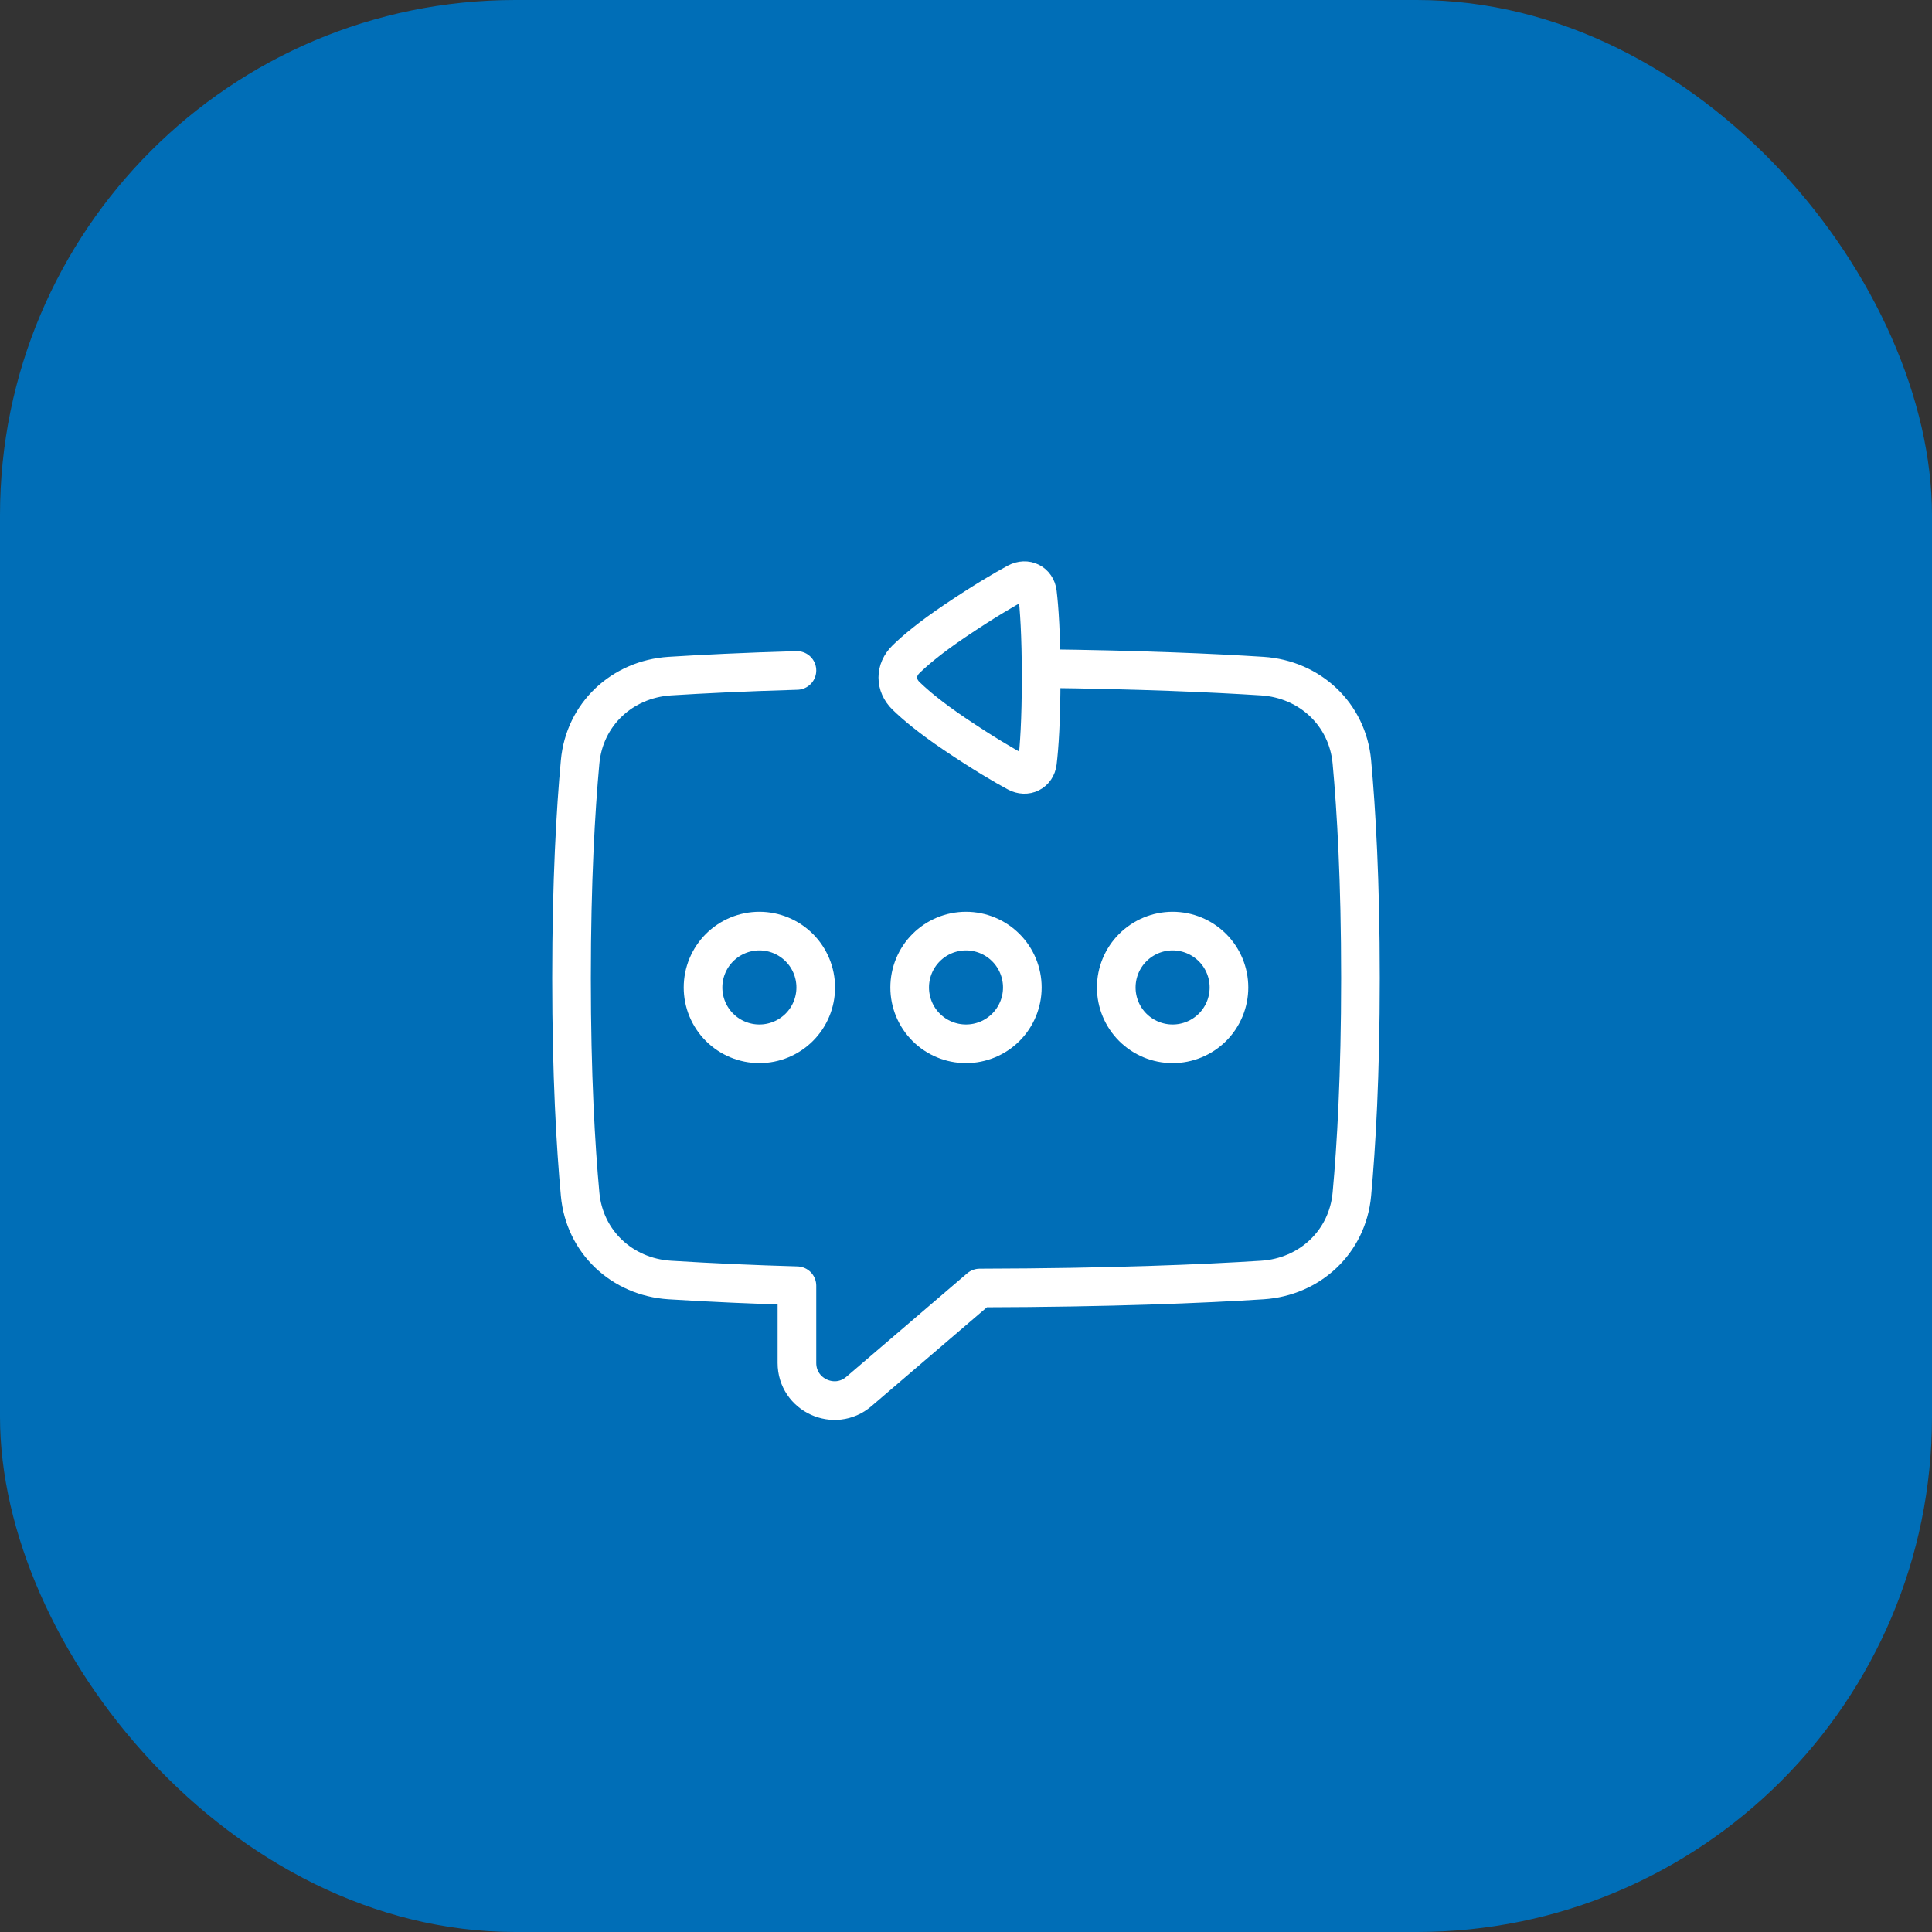 <svg xmlns="http://www.w3.org/2000/svg" width="45" height="45" viewBox="0 0 45 45" fill="none"><rect x="0" y="0" width="45" height="45" fill="#333333" stroke="none"/><rect width="45" height="45" rx="12" fill="#006EB7"></rect><g clip-path="url(#clip0_3272_3271)"><path d="M24.25 15.572C26.565 15.599 28.259 15.675 29.401 15.748C30.511 15.82 31.387 16.639 31.488 17.747C31.591 18.866 31.688 20.519 31.688 22.781C31.688 25.043 31.591 26.697 31.488 27.815C31.387 28.924 30.511 29.743 29.401 29.814C28.036 29.901 25.881 29.993 22.82 30L20.006 32.41C19.44 32.897 18.562 32.494 18.562 31.746V29.947C17.574 29.919 16.586 29.875 15.599 29.814C14.489 29.743 13.613 28.924 13.512 27.815C13.409 26.697 13.312 25.043 13.312 22.781C13.312 20.519 13.409 18.866 13.512 17.747C13.613 16.639 14.489 15.82 15.599 15.748C16.345 15.701 17.326 15.652 18.562 15.616" stroke="white" stroke-width="0.9" stroke-linecap="round" stroke-linejoin="round"></path><path d="M24.164 13.811C24.135 13.568 23.903 13.455 23.687 13.571C23.388 13.732 22.912 14.01 22.232 14.469C21.675 14.845 21.323 15.14 21.103 15.355C20.848 15.603 20.848 15.96 21.103 16.208C21.323 16.422 21.675 16.718 22.232 17.094C22.912 17.552 23.388 17.83 23.687 17.991C23.903 18.107 24.135 17.994 24.164 17.752C24.206 17.4 24.25 16.793 24.25 15.781C24.25 14.769 24.206 14.162 24.164 13.811ZM19 23C19 23.348 18.862 23.682 18.616 23.928C18.369 24.174 18.036 24.312 17.688 24.312C17.339 24.312 17.006 24.174 16.759 23.928C16.513 23.682 16.375 23.348 16.375 23C16.375 22.652 16.513 22.318 16.759 22.072C17.006 21.826 17.339 21.687 17.688 21.687C18.036 21.687 18.369 21.826 18.616 22.072C18.862 22.318 19 22.652 19 23ZM23.812 23C23.812 23.348 23.674 23.682 23.428 23.928C23.182 24.174 22.848 24.312 22.5 24.312C22.152 24.312 21.818 24.174 21.572 23.928C21.326 23.682 21.188 23.348 21.188 23C21.188 22.652 21.326 22.318 21.572 22.072C21.818 21.826 22.152 21.687 22.5 21.687C22.848 21.687 23.182 21.826 23.428 22.072C23.674 22.318 23.812 22.652 23.812 23ZM28.625 23C28.625 23.348 28.487 23.682 28.241 23.928C27.994 24.174 27.661 24.312 27.312 24.312C26.964 24.312 26.631 24.174 26.384 23.928C26.138 23.682 26 23.348 26 23C26 22.652 26.138 22.318 26.384 22.072C26.631 21.826 26.964 21.687 27.312 21.687C27.661 21.687 27.994 21.826 28.241 22.072C28.487 22.318 28.625 22.652 28.625 23Z" stroke="white" stroke-width="0.9" stroke-linecap="round" stroke-linejoin="round"></path></g><defs><clipPath id="clip0_3272_3271"><rect width="21" height="21" fill="white" transform="translate(12 12.5)"></rect></clipPath></defs></svg>